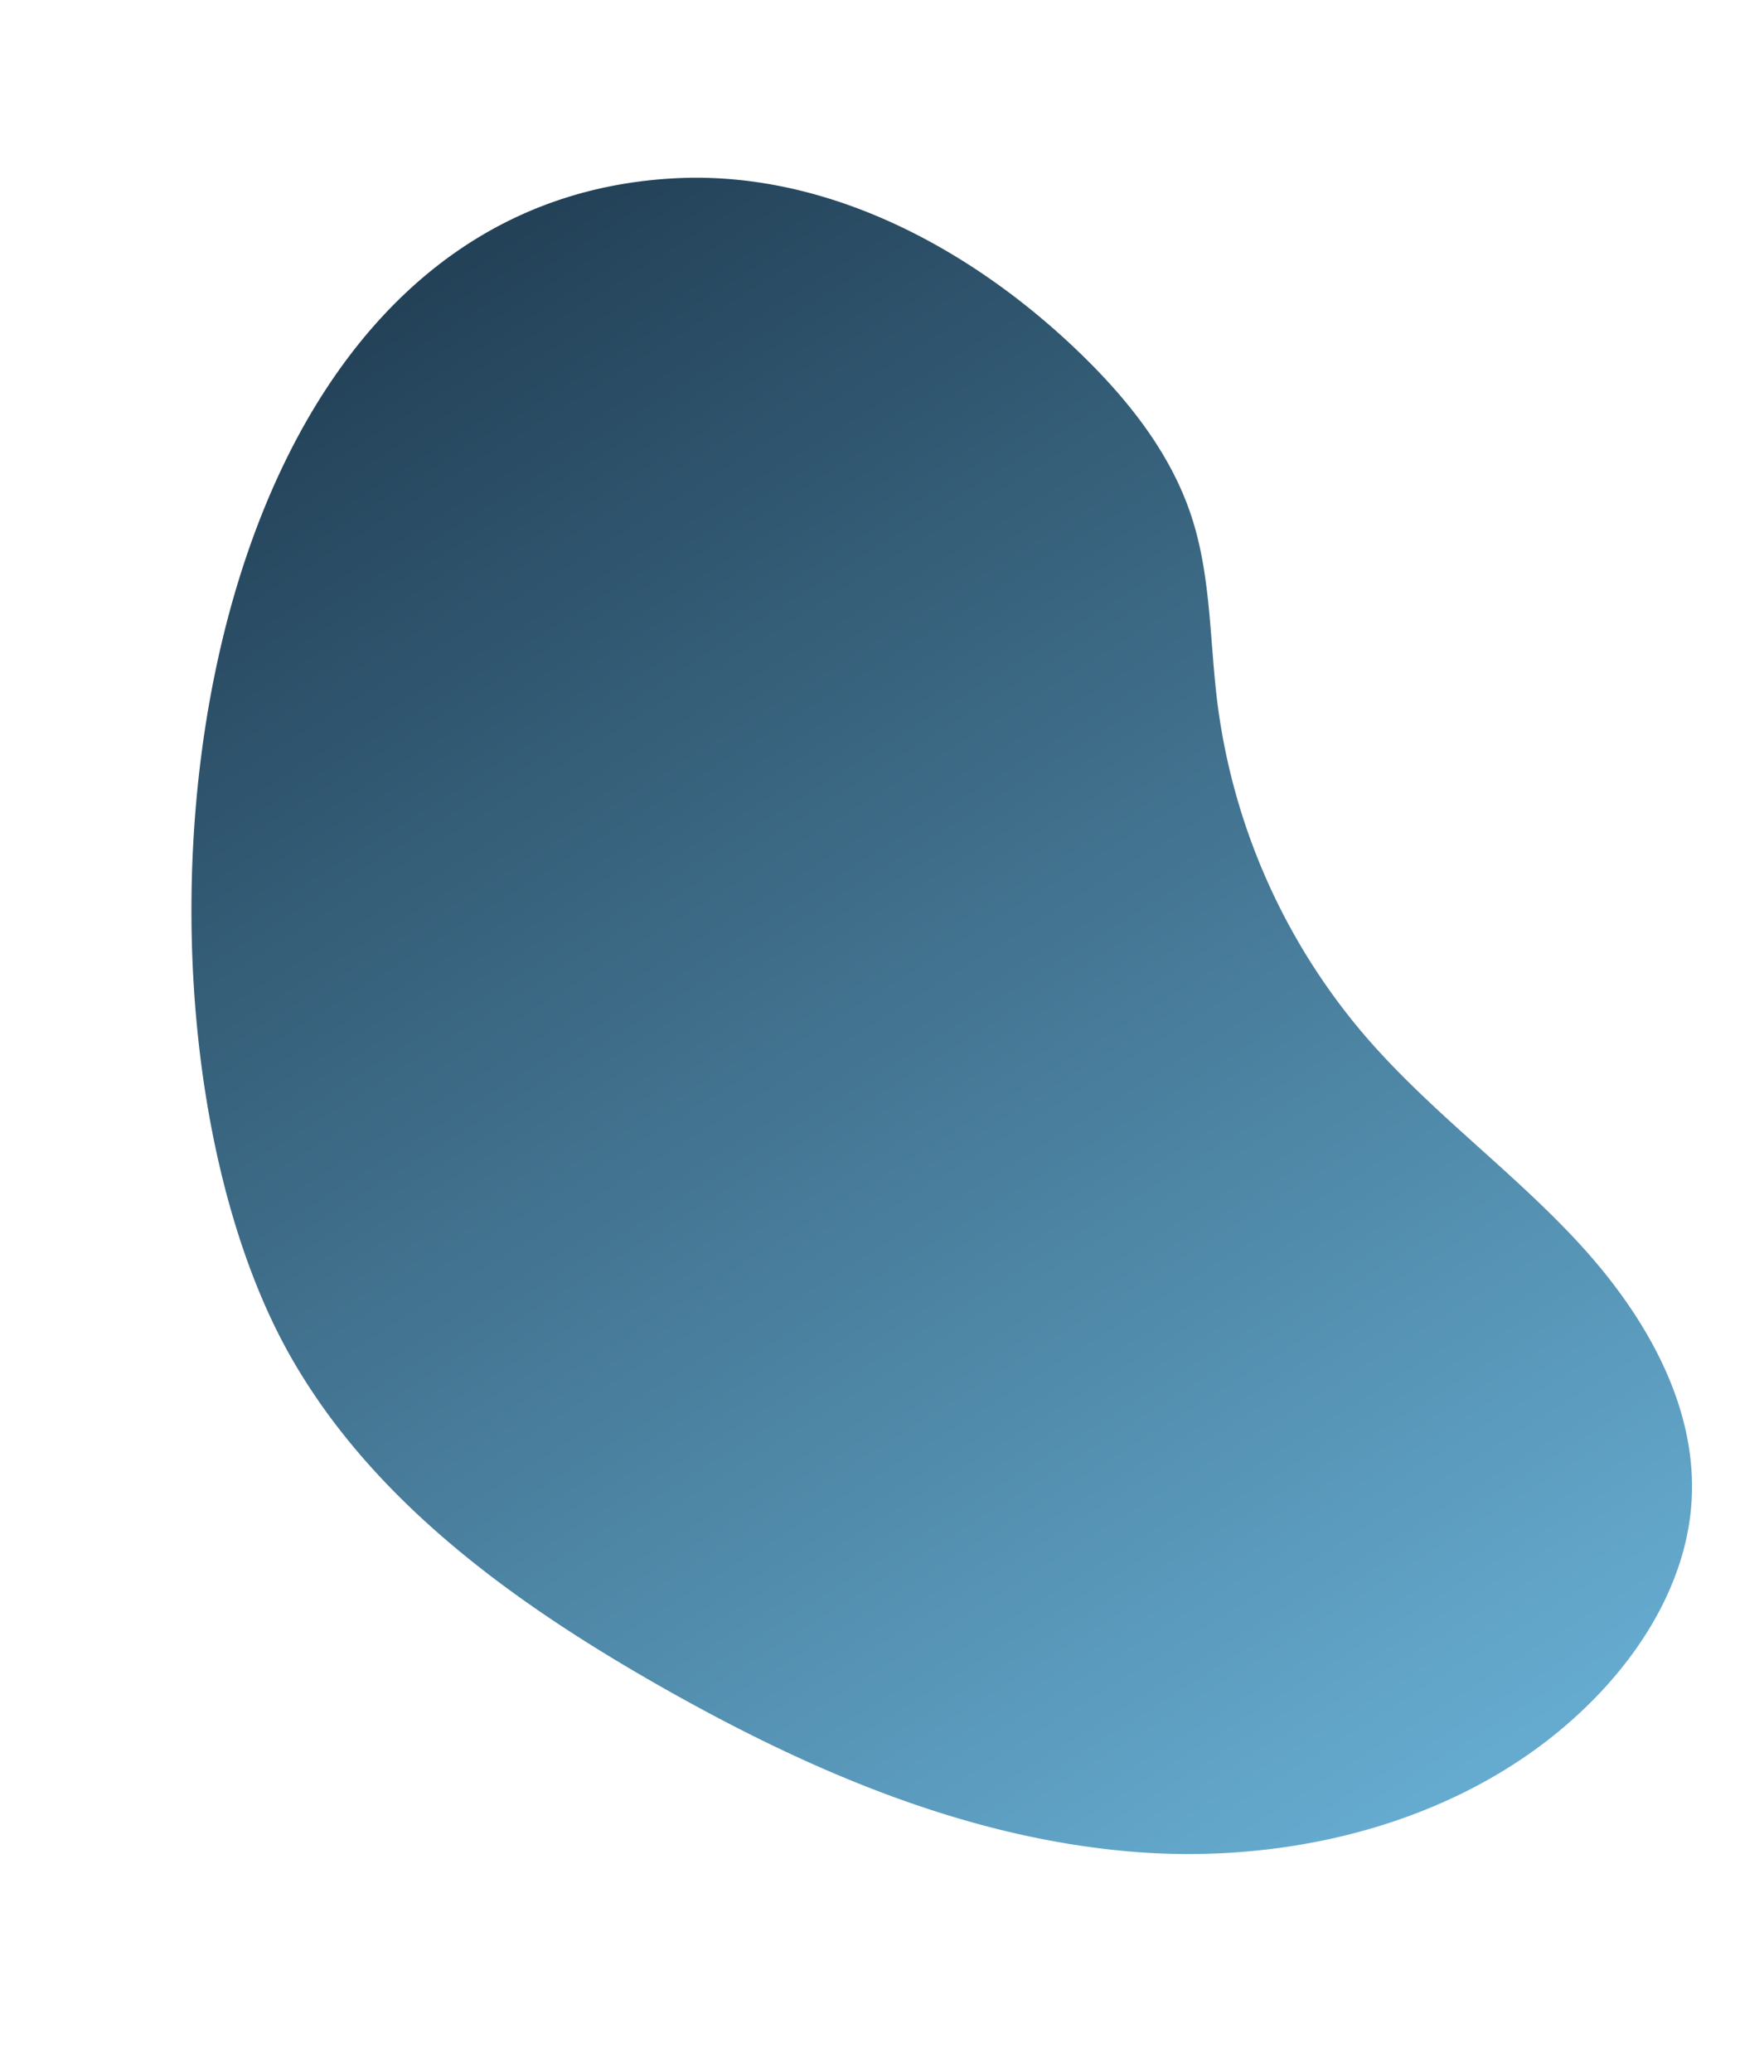 <svg xmlns="http://www.w3.org/2000/svg" xmlns:xlink="http://www.w3.org/1999/xlink" width="385.412" height="452.691" viewBox="0 0 385.412 452.691">
  <defs>
    <linearGradient id="linear-gradient" x1="0.673" y1="0.996" x2="0.408" y2="-0.227" gradientUnits="objectBoundingBox">
      <stop offset="0" stop-color="#65abcf"/>
      <stop offset="1" stop-color="#13283b"/>
    </linearGradient>
  </defs>
  <path id="Path_19" data-name="Path 19" d="M62.025,31.114C86.2,7.445,116.687-5.434,152.233,2.2c31.786,6.822,57.641,30.742,74.586,58.379,7.922,12.935,14.369,27.247,15.134,42.4.7,13.589-3.188,26.941-5.068,40.418a138.606,138.606,0,0,0,12.308,78.735c9.3,19.325,23,36.242,33.053,55.2s16.36,41.546,9.385,61.846c-5.013,14.591-16.429,26.356-29.545,34.543-31.647,19.771-72.8,19.98-107.931,7.449S89.12,344.73,62.694,318.5C37.2,293.187,13.6,264.116,4.44,229.42-10.346,173.449,12.543,79.608,62.025,31.114Z" transform="matrix(0.966, -0.259, 0.259, 0.966, 0, 76.243)" fill="url(#linear-gradient)"/>
</svg>

